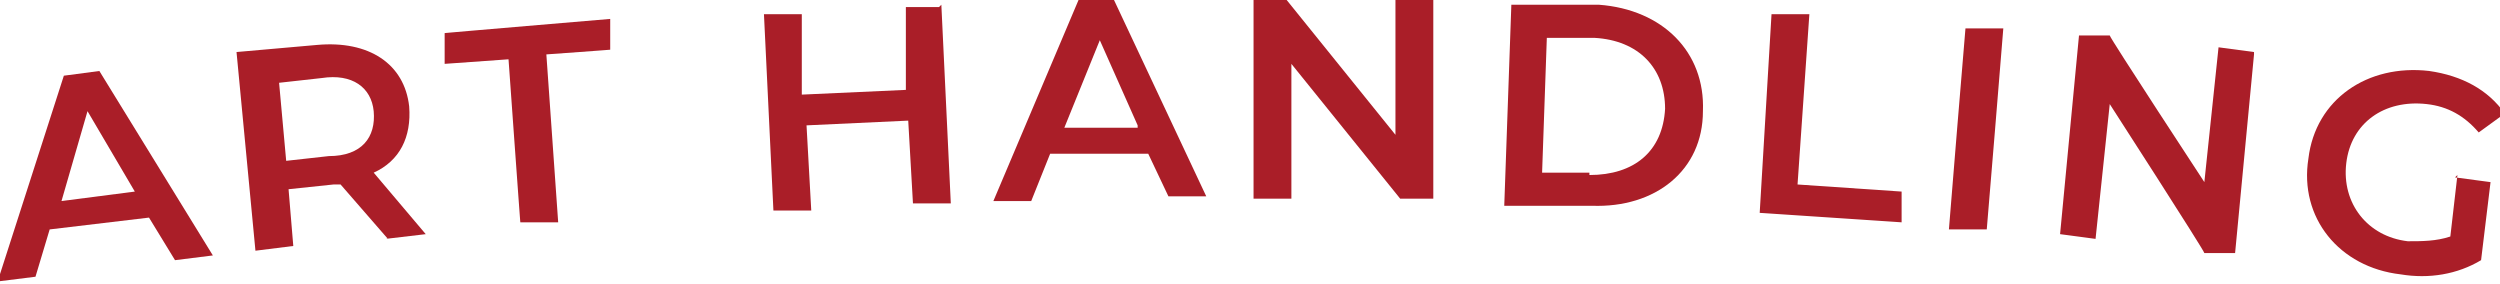 <svg xmlns="http://www.w3.org/2000/svg" id="uuid-8f58edc1-1631-4d14-bda9-c761e519367a" viewBox="0 0 105.7 12"><defs><style>      .st0 {        fill: #aa1e28;      }    </style></defs><g id="uuid-ff1a253f-f819-4ff6-955d-347dc2ba8992"><g><path class="st0" d="M6.3,9.2l-4.2.5-.6,2-1.6.2L2.7,3.2l1.5-.2,4.8,7.8-1.6.2-1.1-1.8ZM5.7,8.1l-2-3.4-1.1,3.8,3.1-.4Z"></path><path class="st0" d="M16.4,10.1l-2-2.3h-.3l-1.9.2.2,2.4-1.6.2-.8-8.4,3.4-.3c2.2-.2,3.7.8,3.9,2.6.1,1.3-.4,2.3-1.5,2.8l2.2,2.6-1.7.2h.1ZM13.6,3.3l-1.8.2.3,3.3,1.8-.2c1.4,0,2-.8,1.9-1.9-.1-1-.9-1.6-2.2-1.4Z"></path><path class="st0" d="M21.6,2.5l-2.8.2v-1.3c-.1,0,7-.6,7-.6v1.3c.1,0-2.7.2-2.7.2l.5,7.1h-1.6c0,.1-.5-6.9-.5-6.9h.1Z"></path><path class="st0" d="M39.8.2l.4,8.4h-1.6l-.2-3.5-4.3.2.2,3.6h-1.6l-.4-8.3h1.6v3.4c0,0,4.4-.2,4.4-.2V.3c0,0,1.4,0,1.4,0h0Z"></path><path class="st0" d="M48.6,6.5h-4.2l-.8,2h-1.6l3.6-8.5h1.5l3.9,8.3h-1.6l-.9-1.9h0ZM48.1,5.3l-1.6-3.6-1.5,3.7h3.2-.1Z"></path><path class="st0" d="M60.6,0v8.4h-1.4l-4.6-5.7v5.7h-1.6V0h1.4l4.6,5.7V0h1.6Z"></path><path class="st0" d="M63.9.2h3.7c2.7.2,4.5,2,4.4,4.5,0,2.5-2,4.1-4.7,4h-3.7c0-.1.3-8.5.3-8.5ZM67.2,7.4c1.9,0,3.1-1,3.2-2.8,0-1.7-1.1-2.9-3-3h-2l-.2,5.7h2Z"></path><path class="st0" d="M74.9.6h1.6l-.5,7.2,4.4.3v1.3l-6-.4s.5-8.4.5-8.4Z"></path><path class="st0" d="M83.1,1.2h1.6c0,.1-.7,8.5-.7,8.5h-1.6c0-.1.7-8.5.7-8.5Z"></path><path class="st0" d="M95.3,2.3l-.8,8.4h-1.3c0-.1-4-6.3-4-6.3l-.6,5.7-1.5-.2.8-8.4h1.3c0,.1,4,6.2,4,6.2l.6-5.7,1.5.2h0Z"></path><path class="st0" d="M103.8,7.5l1.5.2-.4,3.3c-1,.6-2.2.8-3.4.6-2.6-.3-4.3-2.4-3.9-4.9.3-2.5,2.5-4,5.1-3.7,1.4.2,2.5.8,3.2,1.8l-1.1.8c-.6-.7-1.3-1.1-2.2-1.2-1.8-.2-3.2.8-3.4,2.5-.2,1.7.9,3.1,2.6,3.3.6,0,1.2,0,1.8-.2l.3-2.6h0Z"></path></g></g></svg>